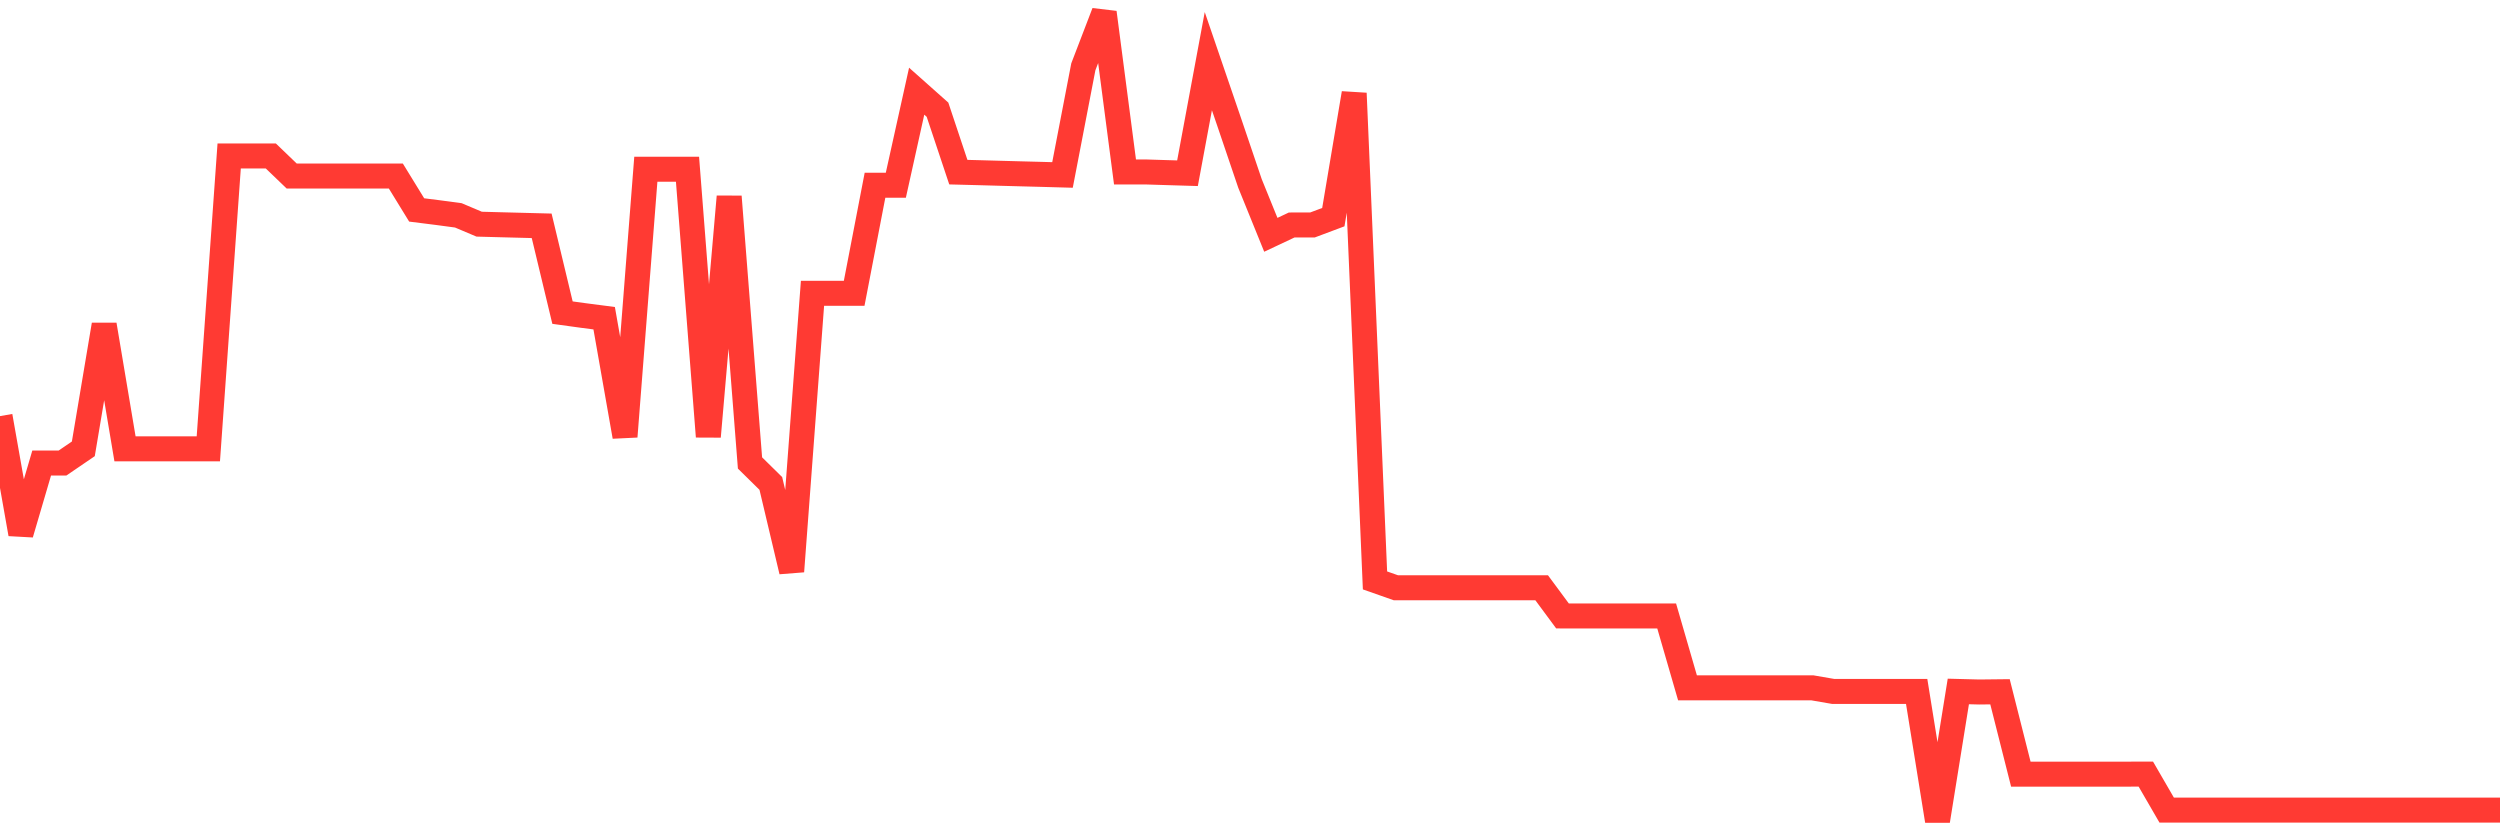 <svg
  xmlns="http://www.w3.org/2000/svg"
  xmlns:xlink="http://www.w3.org/1999/xlink"
  width="120"
  height="40"
  viewBox="0 0 120 40"
  preserveAspectRatio="none"
>
  <polyline
    points="0,19.974 1,25.63 2,22.226 3,22.226 4,21.544 5,15.588 6,21.544 7,21.544 8,21.544 9,21.544 10,21.544 11,7.487 12,7.487 13,7.487 14,8.448 15,8.448 16,8.448 17,8.448 18,8.448 19,8.448 20,10.077 21,10.203 22,10.337 23,10.76 24,10.787 25,10.813 26,10.839 27,15.006 28,15.144 29,15.274 30,20.956 31,8.122 32,8.122 33,8.122 34,20.956 35,9.436 36,22.222 37,23.206 38,27.427 39,14.078 40,14.078 41,14.078 42,8.891 43,8.891 44,4.377 45,5.266 46,8.263 47,8.289 48,8.317 49,8.344 50,8.37 51,8.398 52,3.207 53,0.6 54,8.254 55,8.254 56,8.285 57,8.315 58,2.936 59,5.858 60,8.807 61,11.271 62,10.8 63,10.798 64,10.423 65,4.476 66,27.86 67,28.212 68,28.213 69,28.213 70,28.213 71,28.213 72,28.213 73,28.213 74,28.213 75,29.565 76,29.566 77,29.566 78,29.566 79,29.566 80,29.566 81,33.017 82,33.017 83,33.017 84,33.017 85,33.017 86,33.017 87,33.017 88,33.19 89,33.19 90,33.19 91,33.19 92,33.19 93,39.4 94,33.19 95,33.216 96,33.205 97,37.159 98,37.159 99,37.159 100,37.159 101,37.159 102,37.159 103,37.157 104,38.884 105,38.884 106,38.884 107,38.884 108,38.884 109,38.884 110,38.884 111,38.884 112,38.884 113,38.884 114,38.884 115,38.884 116,38.884 117,38.884 118,38.884 119,38.884 120,38.884"
    fill="none"
    stroke="#ff3a33"
    stroke-width="1.2"
  >
  </polyline>
</svg>